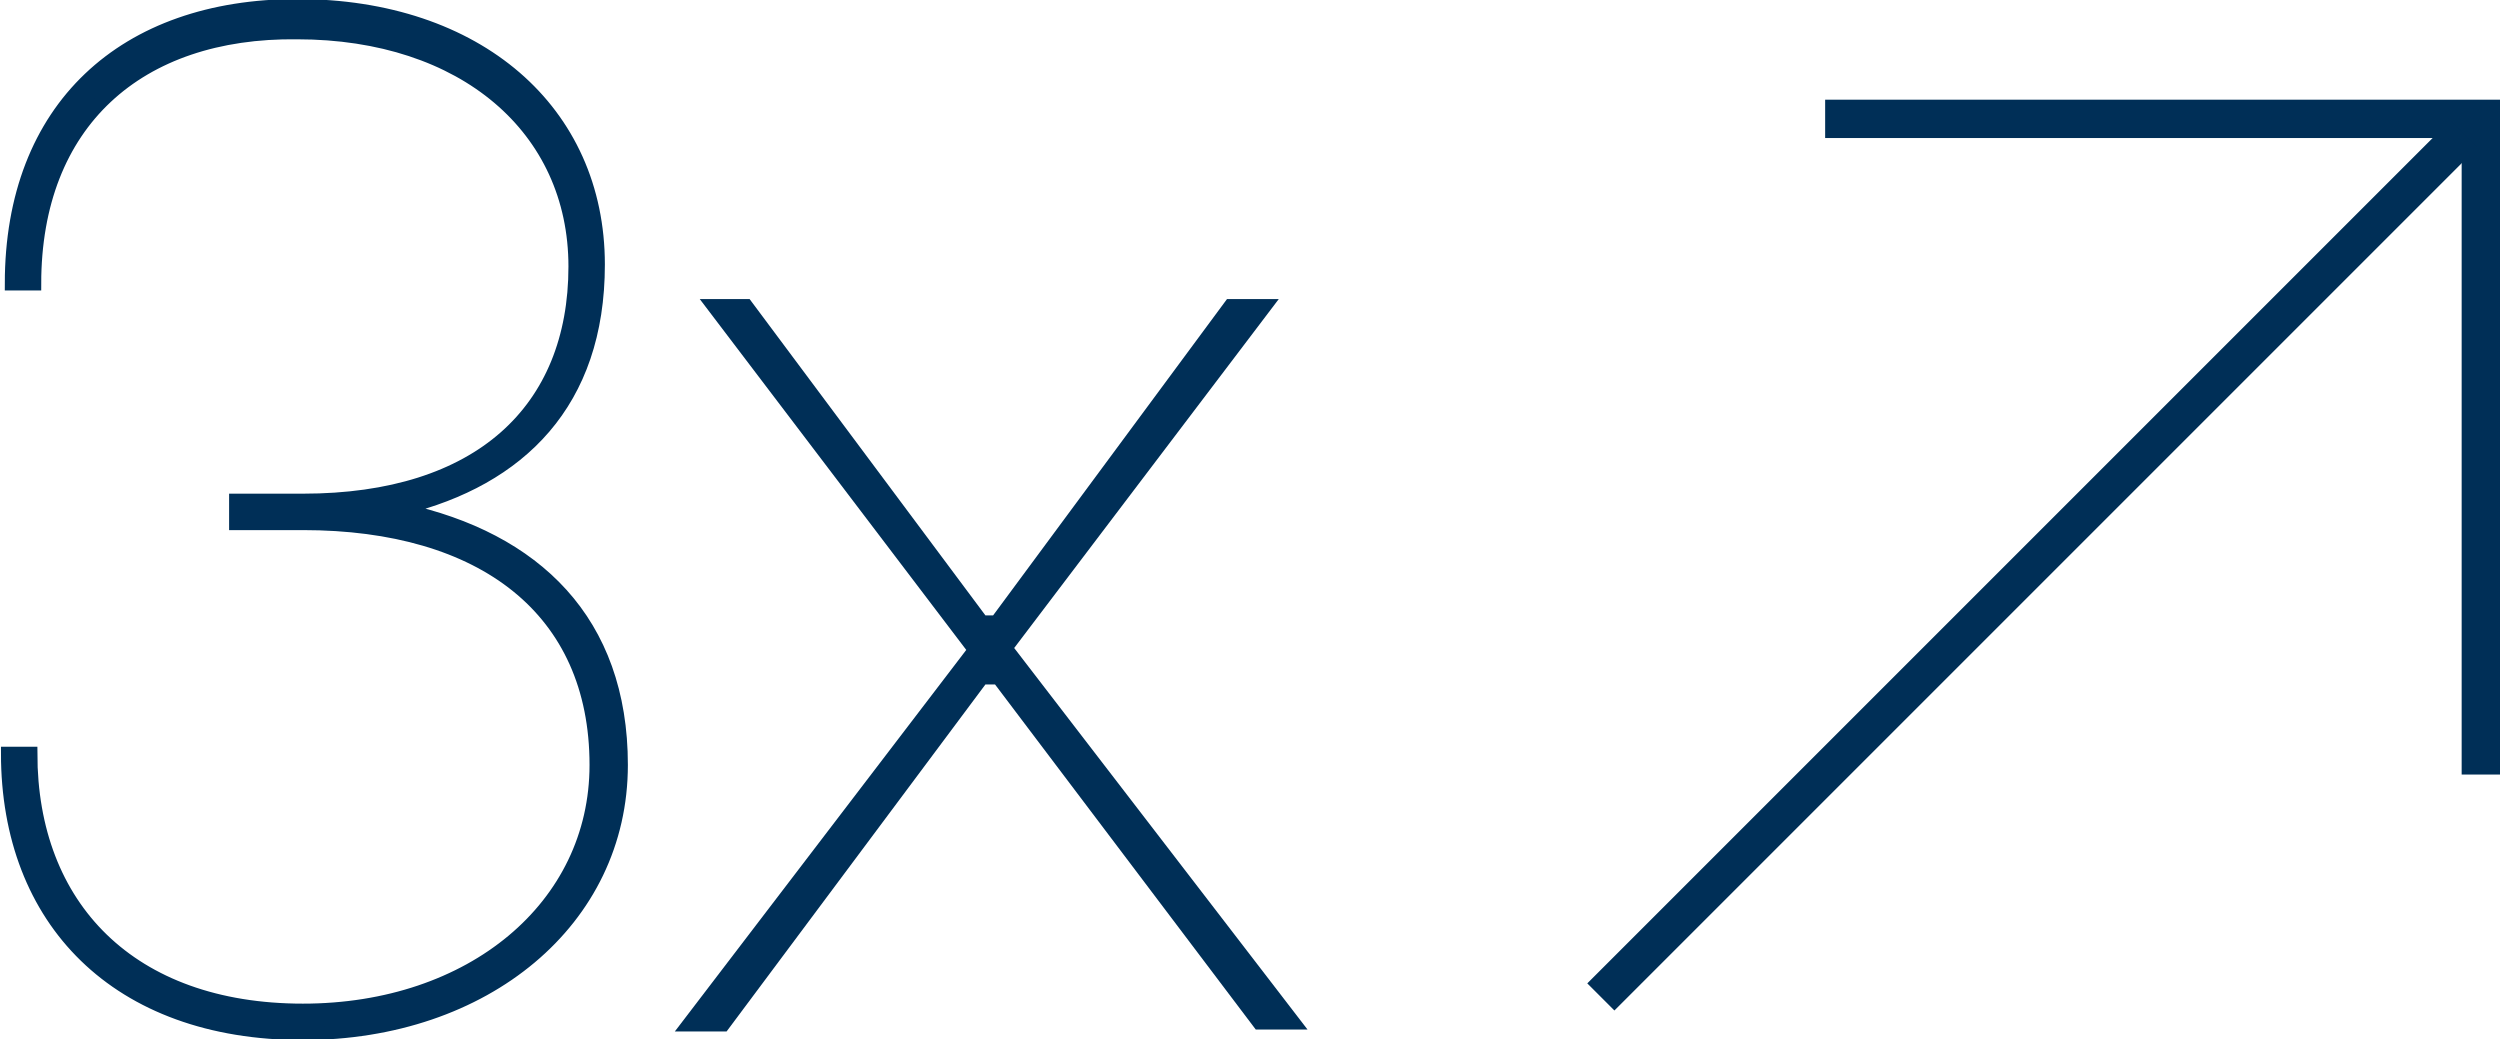 <?xml version="1.0" encoding="utf-8"?>
<!-- Generator: Adobe Illustrator 24.1.2, SVG Export Plug-In . SVG Version: 6.00 Build 0)  -->
<svg version="1.1" id="Layer_1" xmlns="http://www.w3.org/2000/svg" xmlns:xlink="http://www.w3.org/1999/xlink" x="0px" y="0px"
	 viewBox="0 0 130.4 54.2" style="enable-background:new 0 0 130.4 54.2;" xml:space="preserve">
<style type="text/css">
	.st0{fill:#002F57;}
	.st1{fill:none;stroke:#002F57;stroke-width:2;stroke-miterlimit:10;}
	.st2{fill:#002F57;stroke:#002F57;stroke-width:0.7;stroke-miterlimit:10;}
</style>
<g>
	<polygon class="st0" points="50.4,33.9 36.5,15.6 39.1,15.6 51.4,32.1 51.8,32.1 64,15.6 66.7,15.6 52.9,33.8 68.2,53.7 65.5,53.7 
		51.9,35.7 51.4,35.7 37.9,53.8 35.2,53.8 	"/>
	<g>
		<polyline class="st1" points="95.2,6.2 129.4,6.2 129.4,40.4 		"/>
		<line class="st1" x1="83.5" y1="52" x2="128.5" y2="7"/>
	</g>
	<g>
		<path class="st2" d="M31.2,13.8C31.2,21,27.1,25,21,26.5v0.1c6.9,1.5,11.4,5.8,11.4,13.3c0,8.1-7.1,14-16.6,14
			C6.1,53.9,0.4,48,0.4,39.3h1.2c0,8,5.2,13.4,14.2,13.4c8.8,0,15.3-5.4,15.3-12.8c0-8.1-5.9-12.6-15.3-12.6h-3.5v-1.2h3.5
			C25,26.1,30,21.4,30,13.9c0-7.2-5.8-12.2-14.5-12.2C7.2,1.6,1.8,6.4,1.8,14.8H0.6c0-9.2,5.9-14.5,14.9-14.5
			C24.9,0.3,31.2,5.8,31.2,13.8z"/>
	</g>
</g>
</svg>

